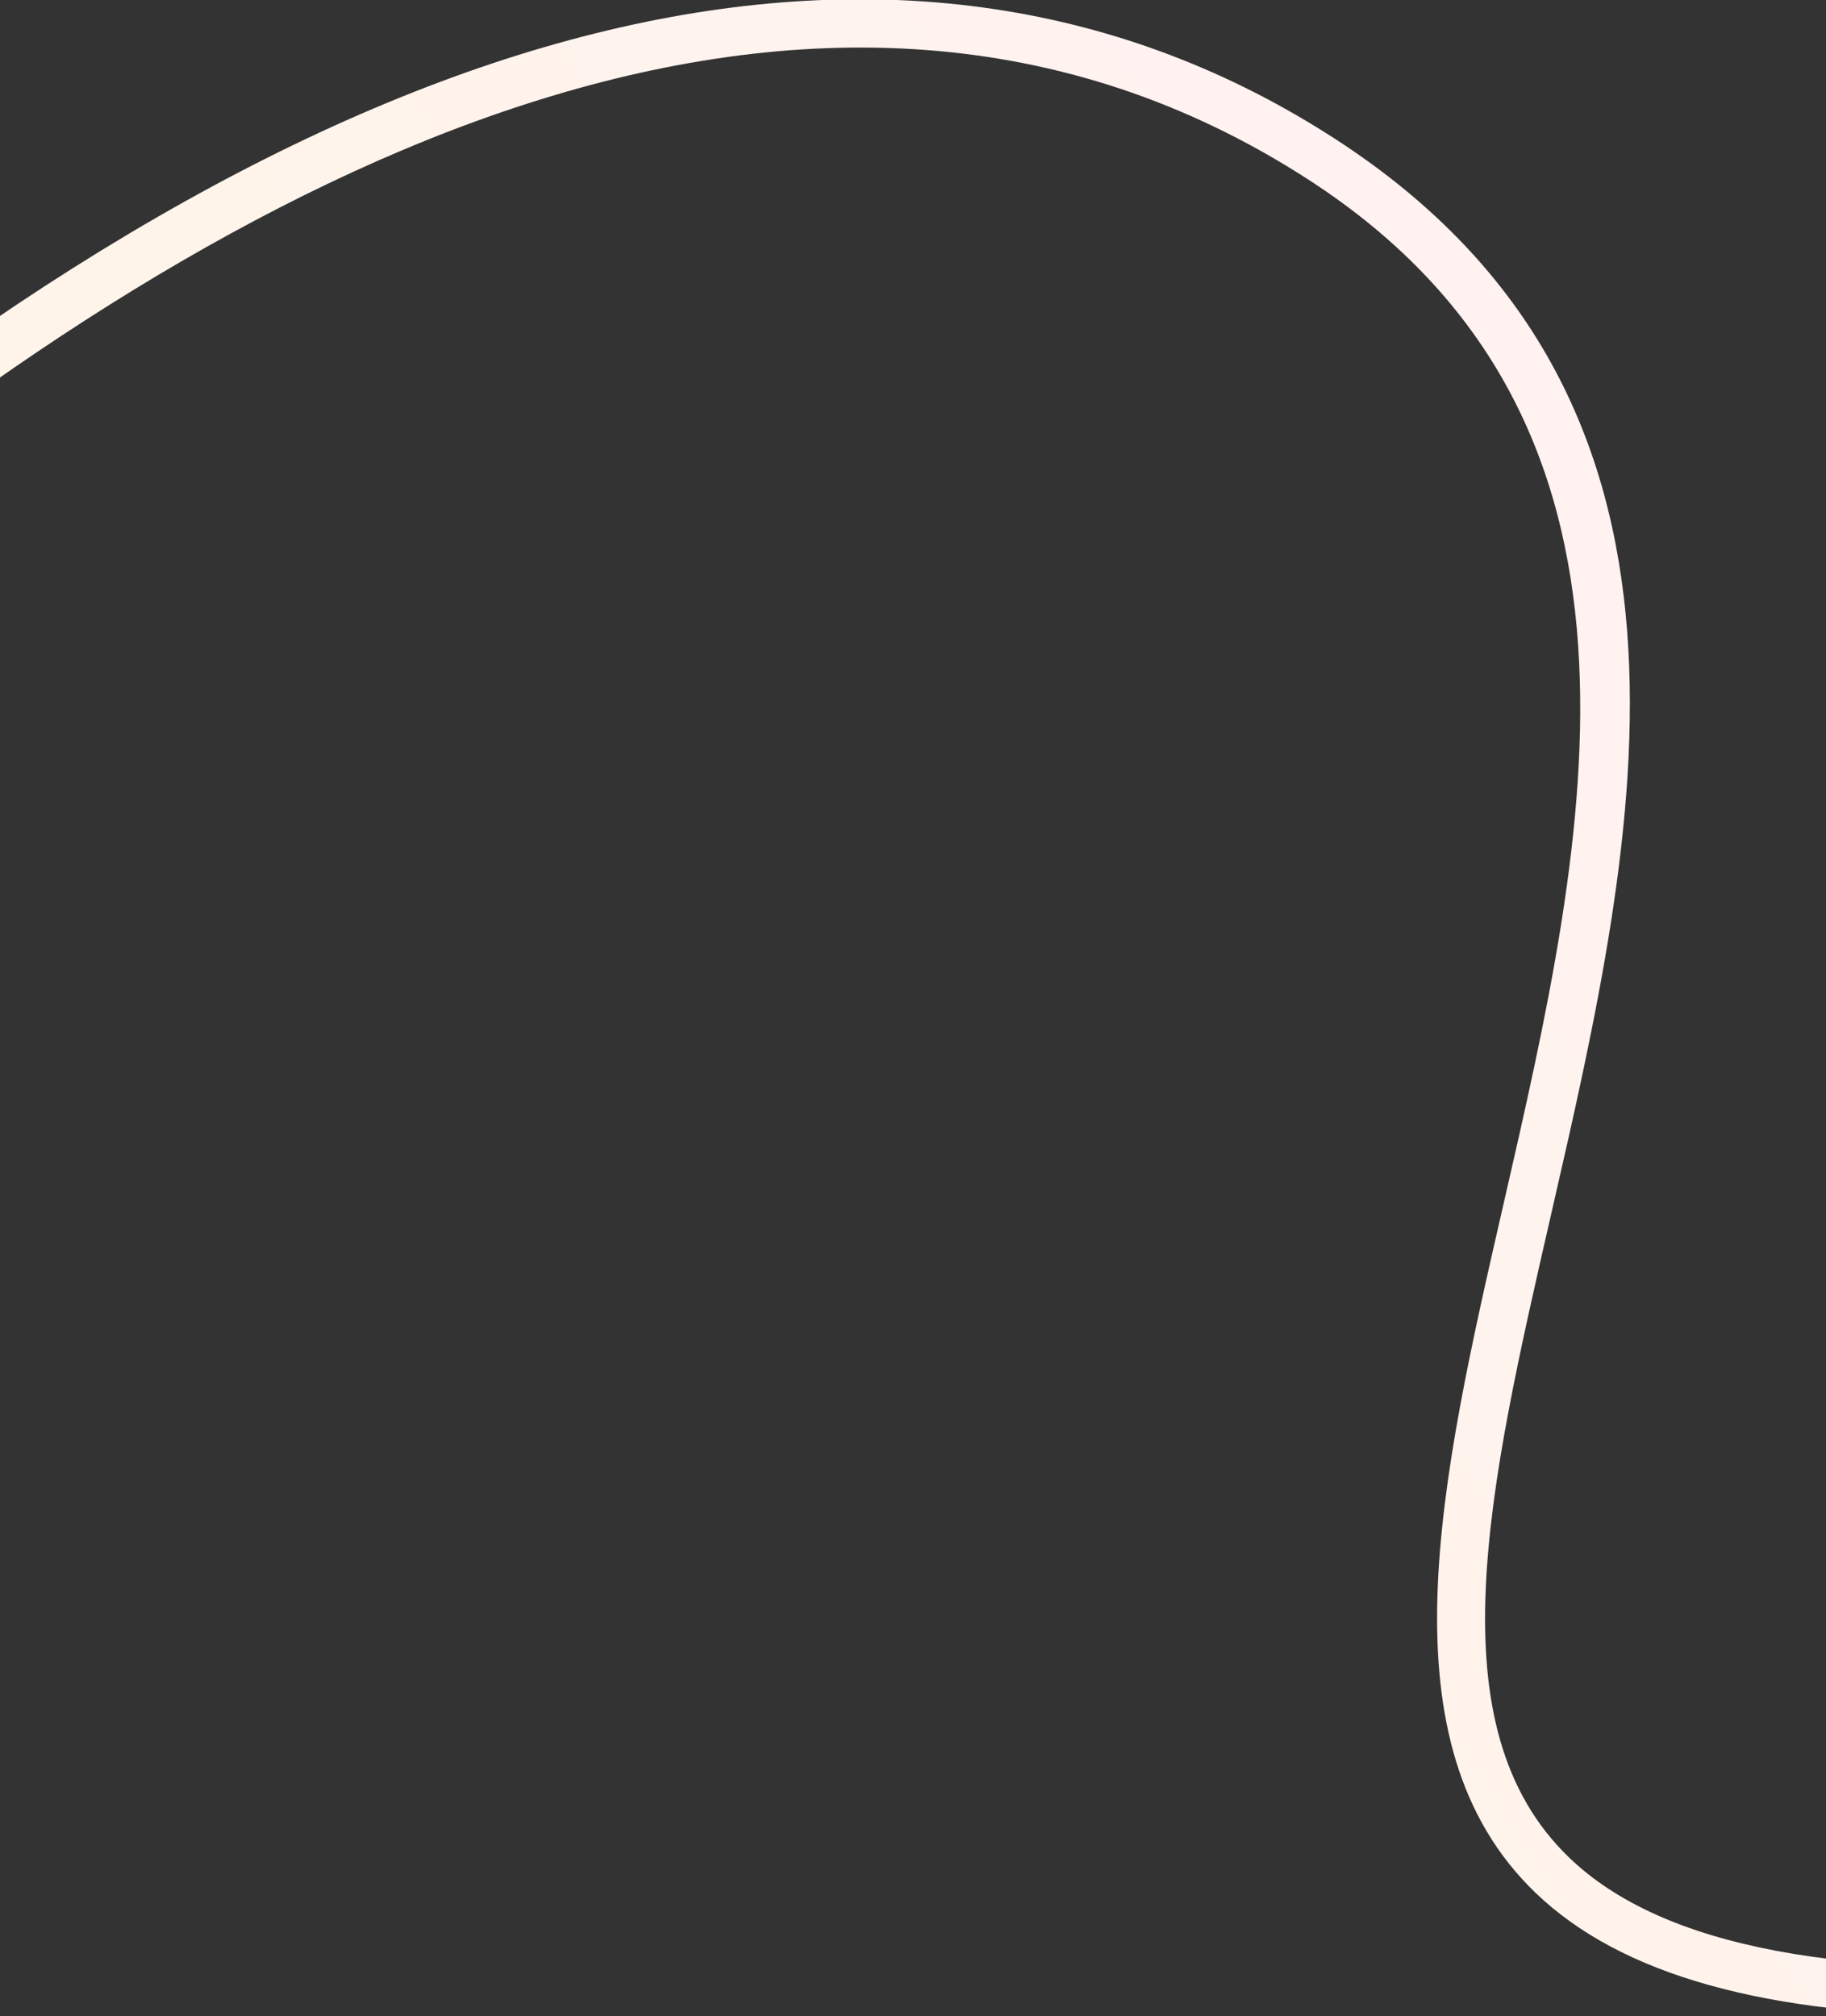 <svg xmlns="http://www.w3.org/2000/svg" xmlns:xlink="http://www.w3.org/1999/xlink" width="750" height="828" viewBox="0 0 750 828"><rect x="0" y="0" width="750" height="828" fill="#333333" stroke="none"/><defs><clipPath id="clip-path"><rect id="長方形_97748" data-name="長方形 97748" width="750" height="828" transform="translate(0 526)" fill="#fff" stroke="#707070" stroke-width="1"/></clipPath><linearGradient id="linear-gradient" x1="1.021" y1="0.123" x2="0" y2="0.5" gradientUnits="objectBoundingBox"><stop offset="0" stop-color="#ffeff9"/><stop offset="0.125" stop-color="#ffeff9"/><stop offset="1" stop-color="#fff7e1"/></linearGradient></defs><g id="マスクグループ_147" data-name="マスクグループ 147" transform="translate(0 -526)" clip-path="url(#clip-path)"><path id="パス_6369" data-name="パス 6369" d="M-838.129,442.667c-87.864,0-147.287-16.952-182.292-50.6-63.928-61.455-39.176-169.37-12.971-283.621,34.441-150.159,73.478-320.353-80.034-419.832-403.718-261.618-964.316,504.678-969.932,512.448l-16.212-11.713c1.425-1.972,144.71-199.089,337.248-360.5,257.29-215.7,485.435-269.992,659.771-157.019C-937.291-221.083-977.99-43.64-1013.9,112.914c-25.984,113.287-48.425,211.126,7.337,264.732,76.4,73.448,297.776,57.256,696.673-50.956l5.236,19.3C-543.045,410.663-717.421,442.665-838.129,442.667Z" transform="translate(1651.11 911.333)" fill="url(#linear-gradient)"/></g></svg>